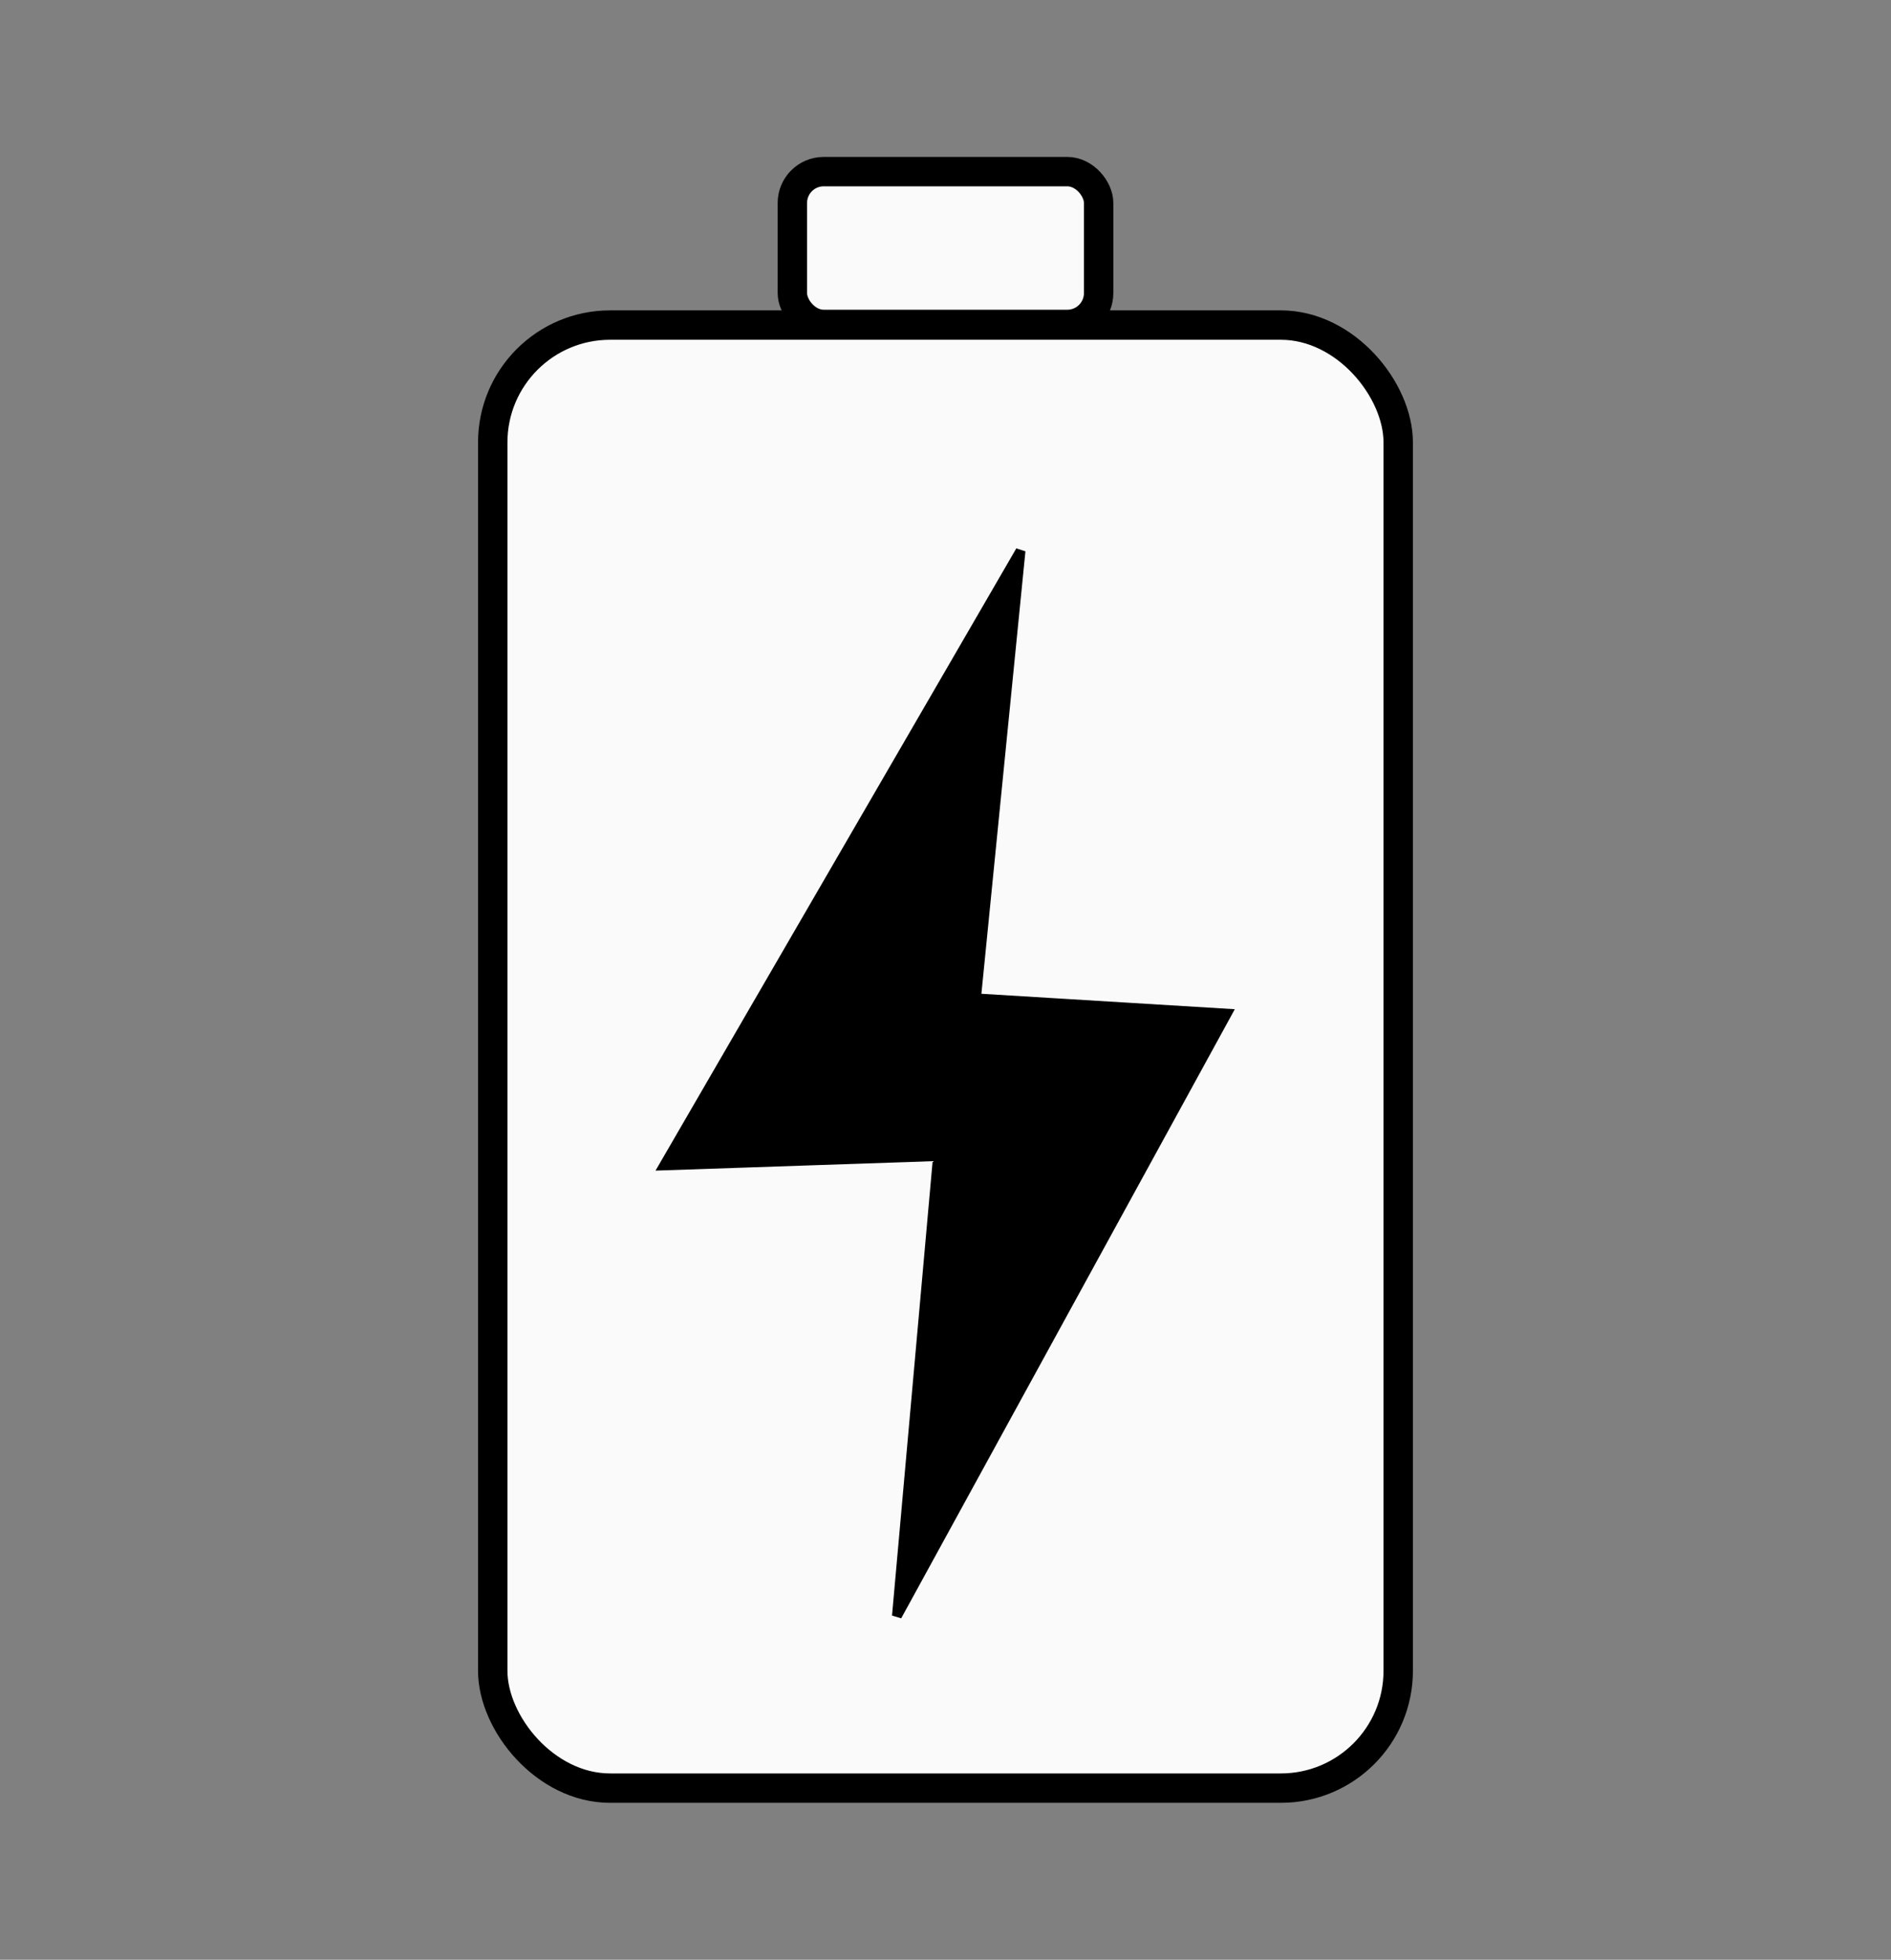 <svg xmlns="http://www.w3.org/2000/svg" id="Layer_1" data-name="Layer 1" viewBox="0 0 386 400"><rect x="0" y="0" width="386" height="400" fill="#808080" stroke="none"/><defs><style>.cls-1{fill:#fafafa;stroke-width:6px;stroke:#000}</style></defs><rect width="184.83" height="298.62" x="100.58" y="66.35" class="cls-1" rx="23.95"/><rect width="62.52" height="31.19" x="161.74" y="35.03" class="cls-1" rx="6.4"/><path stroke="#000" stroke-width="2" d="M135.58 237.87l72.74-125.44-9.09 91.34 51.19 3.12-67.34 122.94 8.39-93.86-55.89 1.9z"/></svg>